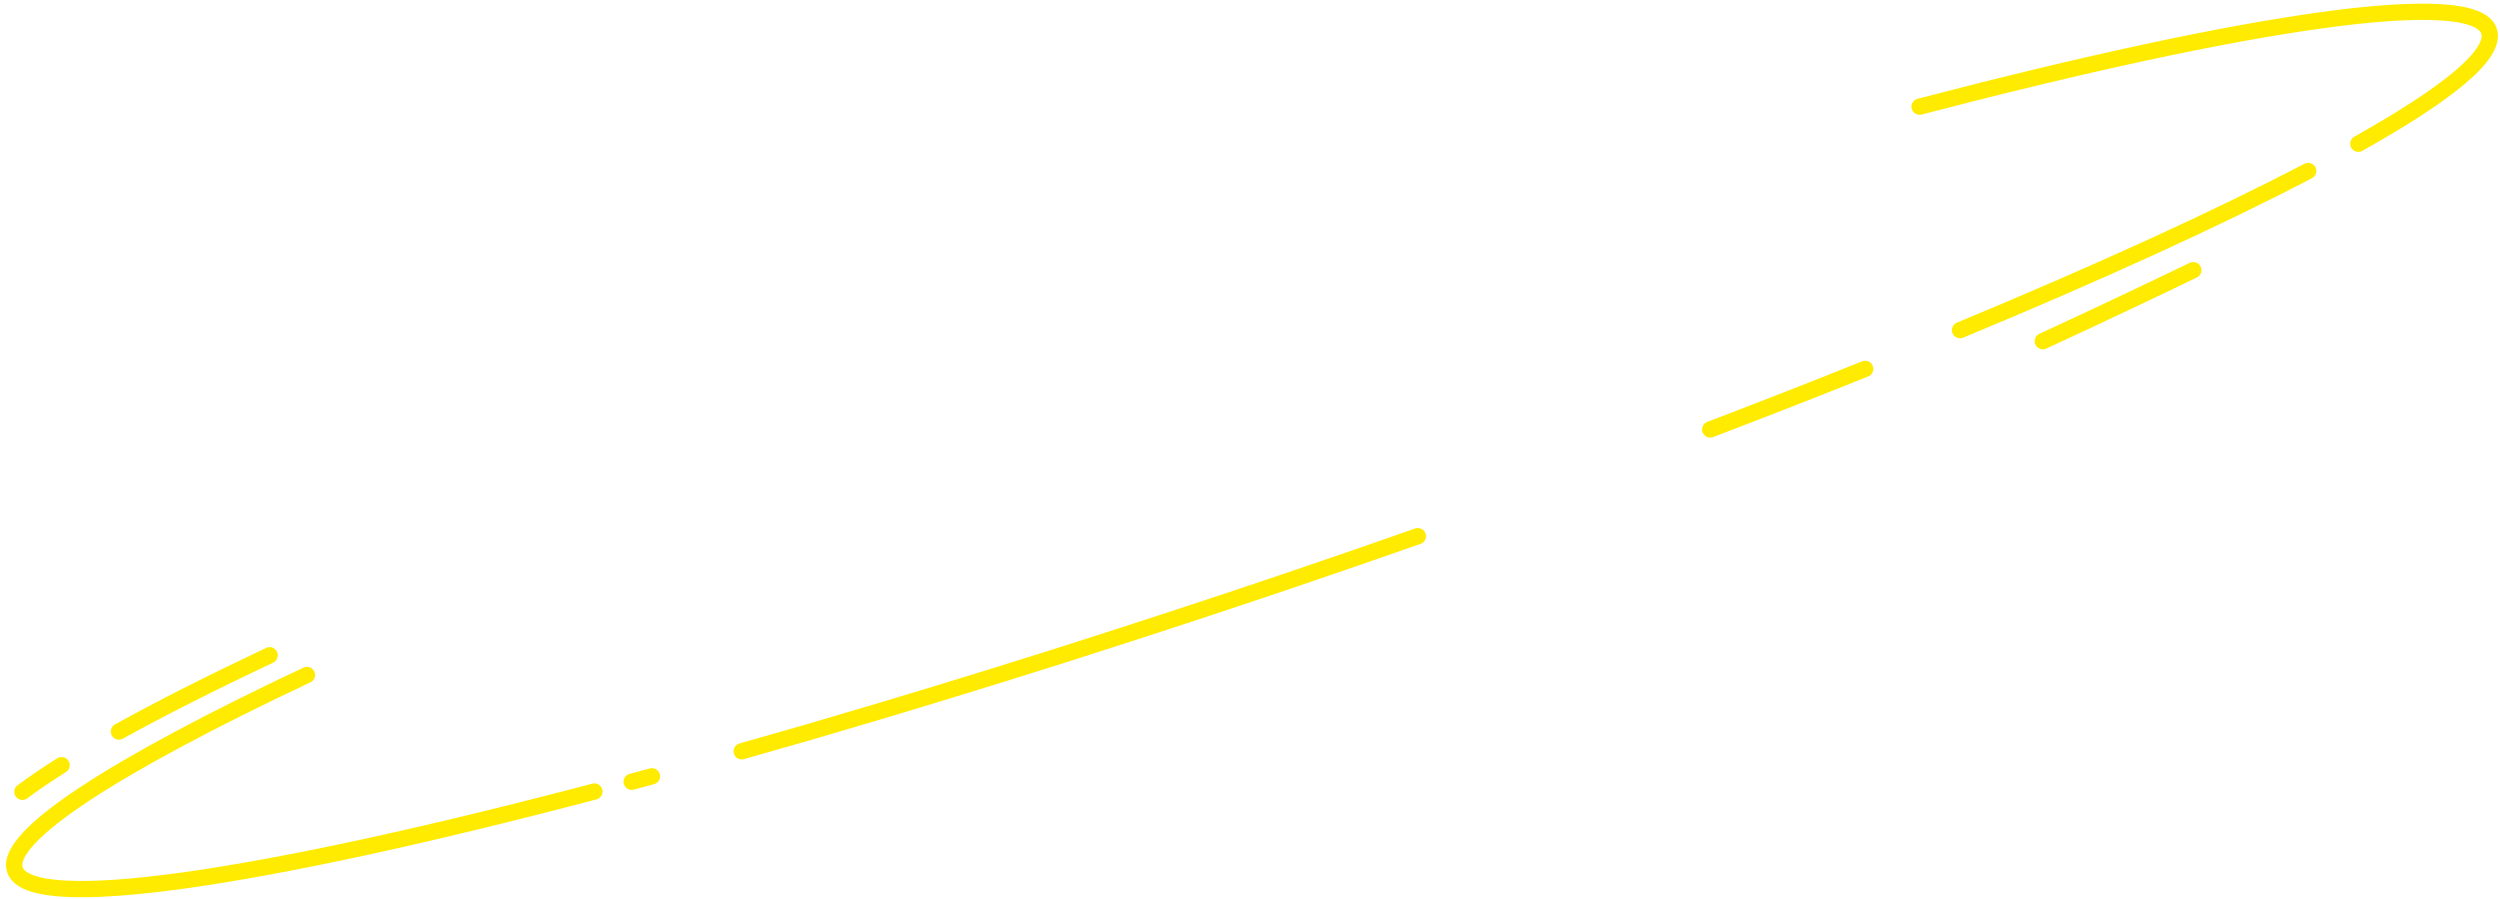 <?xml version="1.0" encoding="UTF-8"?> <svg xmlns="http://www.w3.org/2000/svg" width="353" height="127" viewBox="0 0 353 127" fill="none"> <path d="M83.932 111.762C36.569 124.226 4.215 129.063 2.11 122.825C0.521 118.147 16.245 108.075 43.337 95.305" stroke="#FFEB00" stroke-width="2.3" stroke-miterlimit="10" stroke-linecap="round"></path> <path d="M16.792 103.291C22.739 100.004 29.885 96.39 38.074 92.523" stroke="#FFEB00" stroke-width="2.3" stroke-miterlimit="10" stroke-linecap="round"></path> <path d="M3.162 111.805C4.741 110.625 6.586 109.371 8.698 108.043" stroke="#FFEB00" stroke-width="2.3" stroke-miterlimit="10" stroke-linecap="round"></path> <path d="M92.057 109.613L89.194 110.382" stroke="#FFEB00" stroke-width="2.3" stroke-miterlimit="10" stroke-linecap="round"></path> <path d="M200.202 75.708C194.519 77.703 188.751 79.694 182.899 81.682C174.605 84.492 166.441 87.192 158.407 89.784C152.71 91.632 147.096 93.412 141.567 95.126C135.603 96.98 129.755 98.764 124.022 100.478C117.412 102.452 110.981 104.32 104.729 106.084" stroke="#FFEB00" stroke-width="2.3" stroke-miterlimit="10" stroke-linecap="round"></path> <path d="M263.363 52.086C256.364 54.899 249.049 57.754 241.481 60.641" stroke="#FFEB00" stroke-width="2.3" stroke-miterlimit="10" stroke-linecap="round"></path> <path d="M309.694 38.147C302.895 41.423 295.801 44.785 288.444 48.177" stroke="#FFEB00" stroke-width="2.3" stroke-miterlimit="10" stroke-linecap="round"></path> <path d="M325.914 24.144C313.284 30.74 296.549 38.4 276.762 46.618" stroke="#FFEB00" stroke-width="2.3" stroke-miterlimit="10" stroke-linecap="round"></path> <path d="M271.046 15.062C317.693 2.882 349.363 -1.796 351.447 4.379C352.499 7.539 346.058 12.976 332.996 20.299" stroke="#FFEB00" stroke-width="2.3" stroke-miterlimit="10" stroke-linecap="round"></path> </svg> 